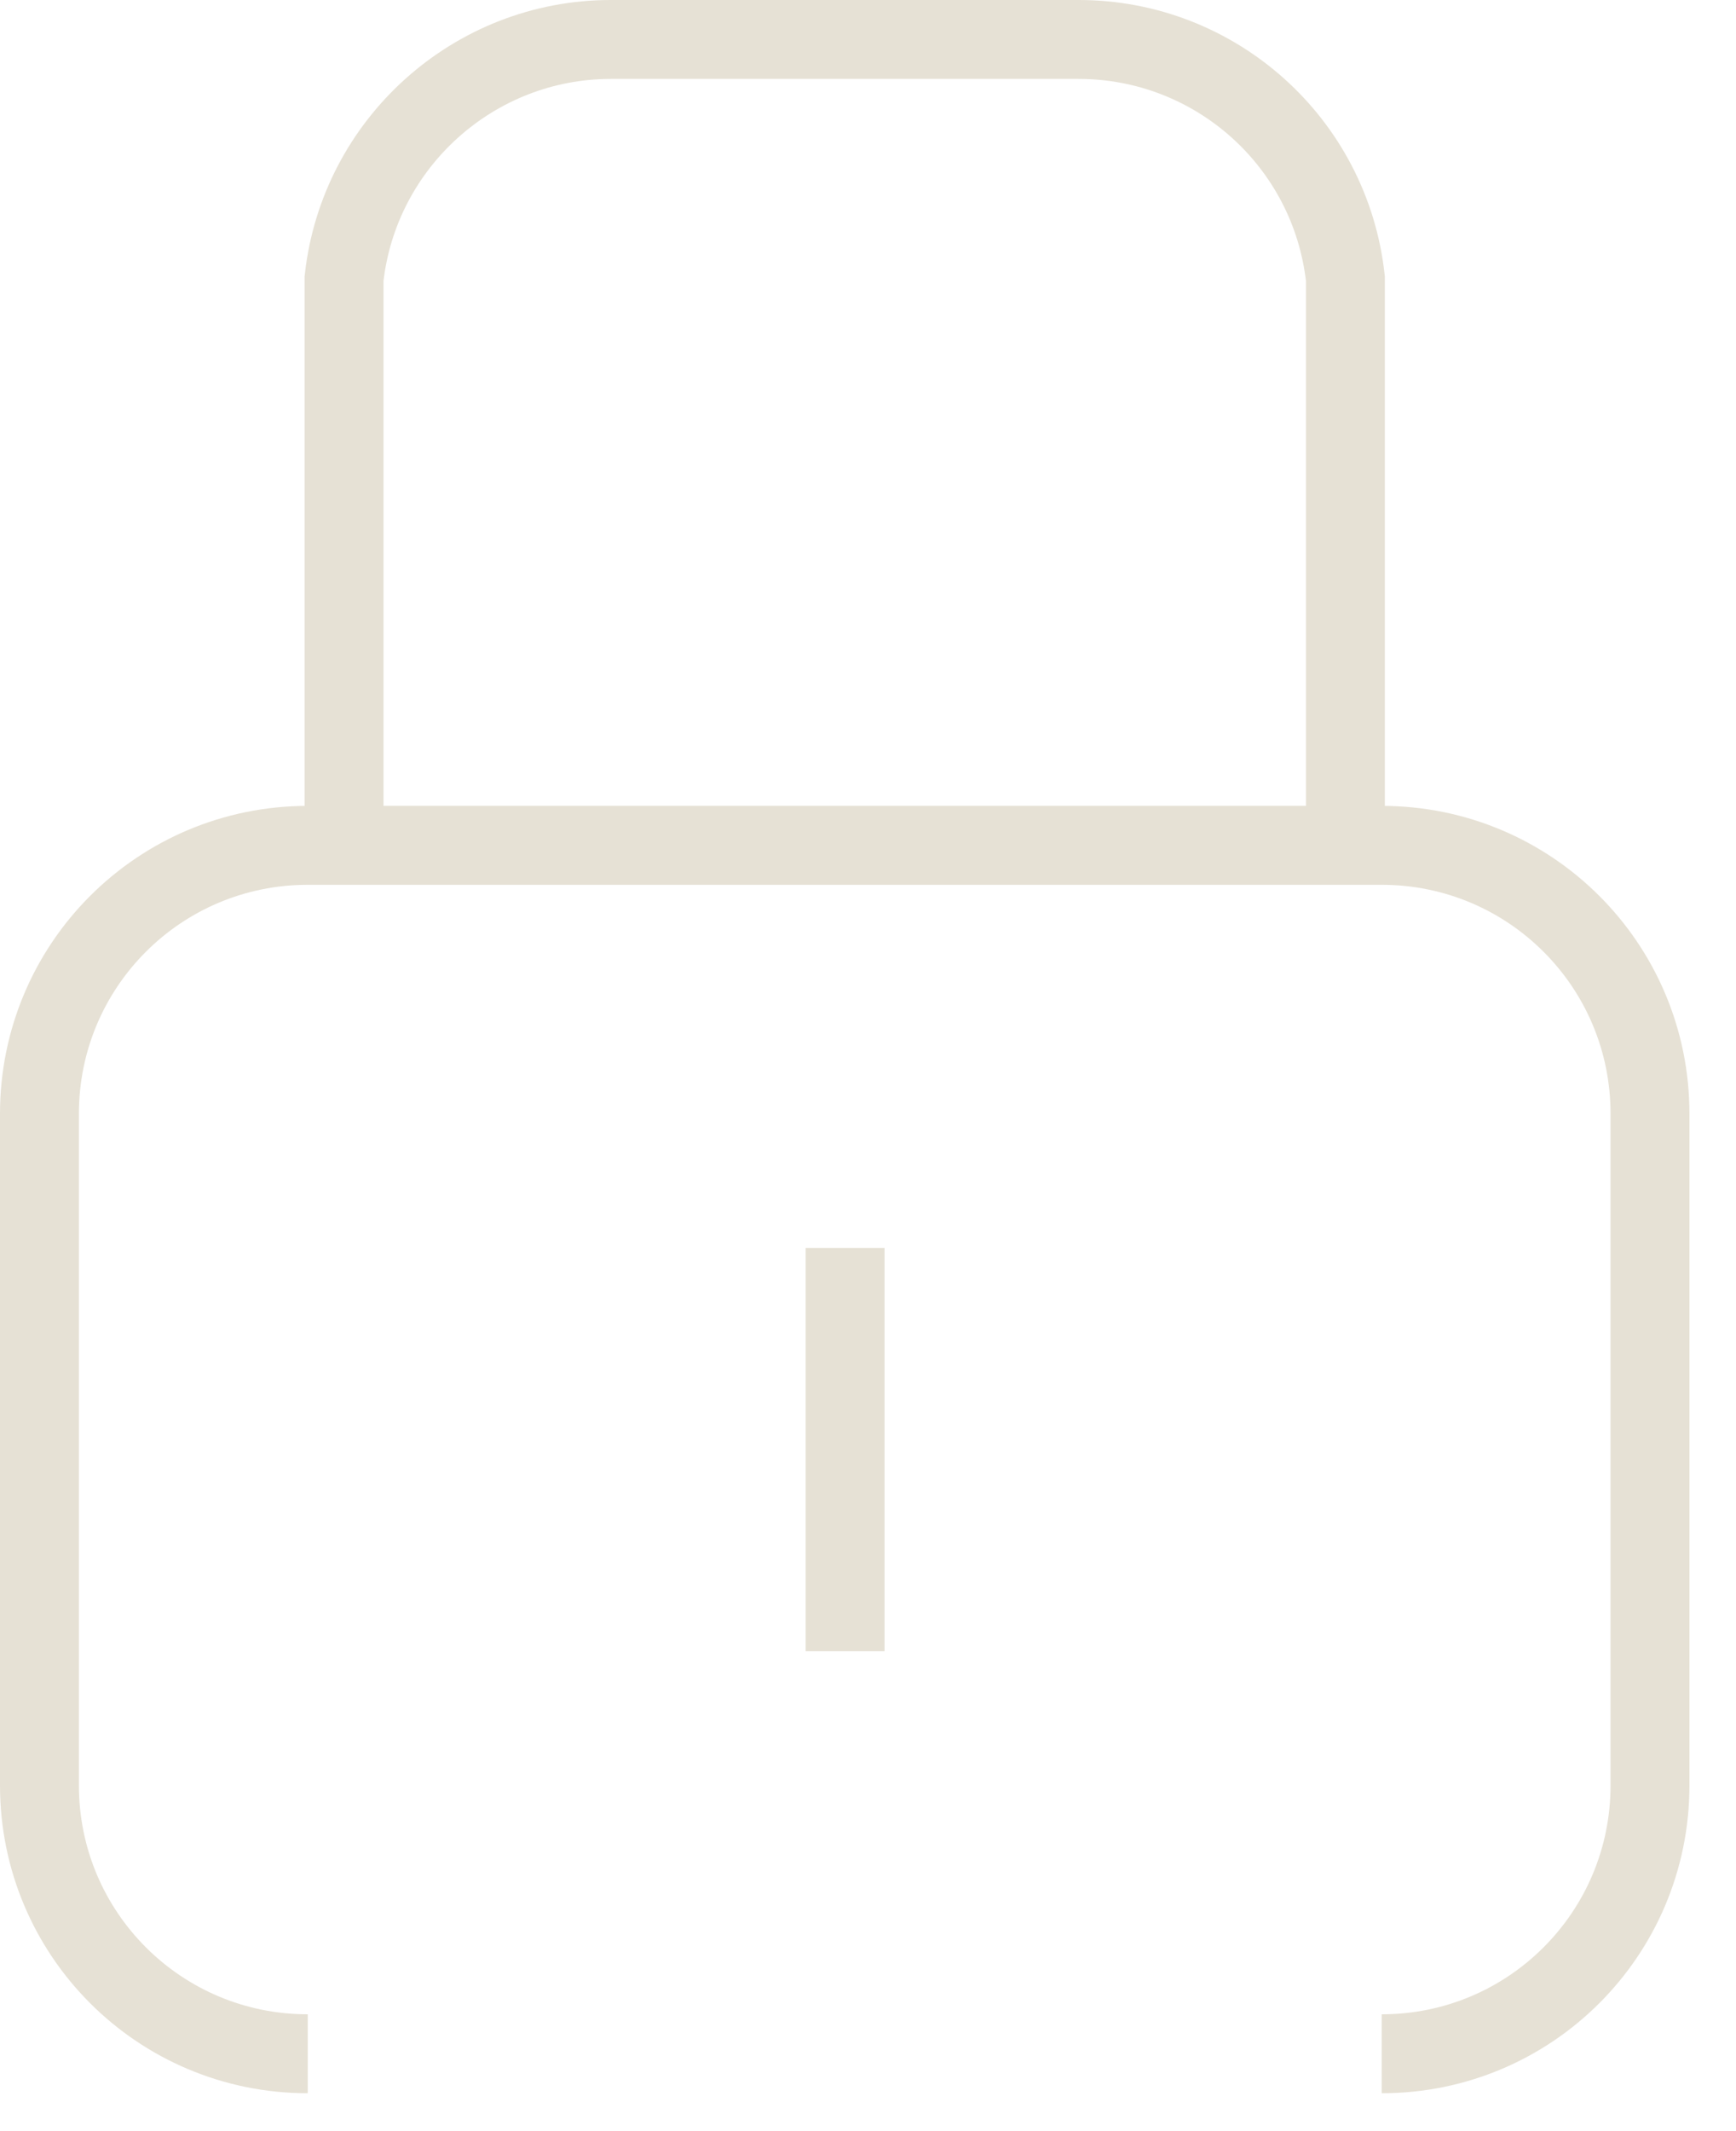 <svg width="22" height="27" viewBox="0 0 22 27" fill="none" xmlns="http://www.w3.org/2000/svg">
<g id="icon-paiement">
<path id="Vector" d="M4.36 10.71V3.53C4.55 1.81 6.01 0.5 7.74 0.5H13.67C15.4 0.5 16.86 1.8 17.05 3.53V10.71" stroke="#E6E1D5" stroke-miterlimit="10"/>
<path id="Vector_2" d="M17.51 26.02C19.39 26.02 20.91 24.5 20.91 22.62V14.11C20.91 12.23 19.39 10.71 17.51 10.71H3.9C2.02 10.71 0.5 12.23 0.5 14.11V22.62C0.5 24.5 2.02 26.02 3.9 26.02" stroke="#E6E1D5" stroke-miterlimit="10"/>
<path id="Vector_3" d="M10.71 20.92V15.81" stroke="#E6E1D5" stroke-miterlimit="10"/>
</g>
</svg>
